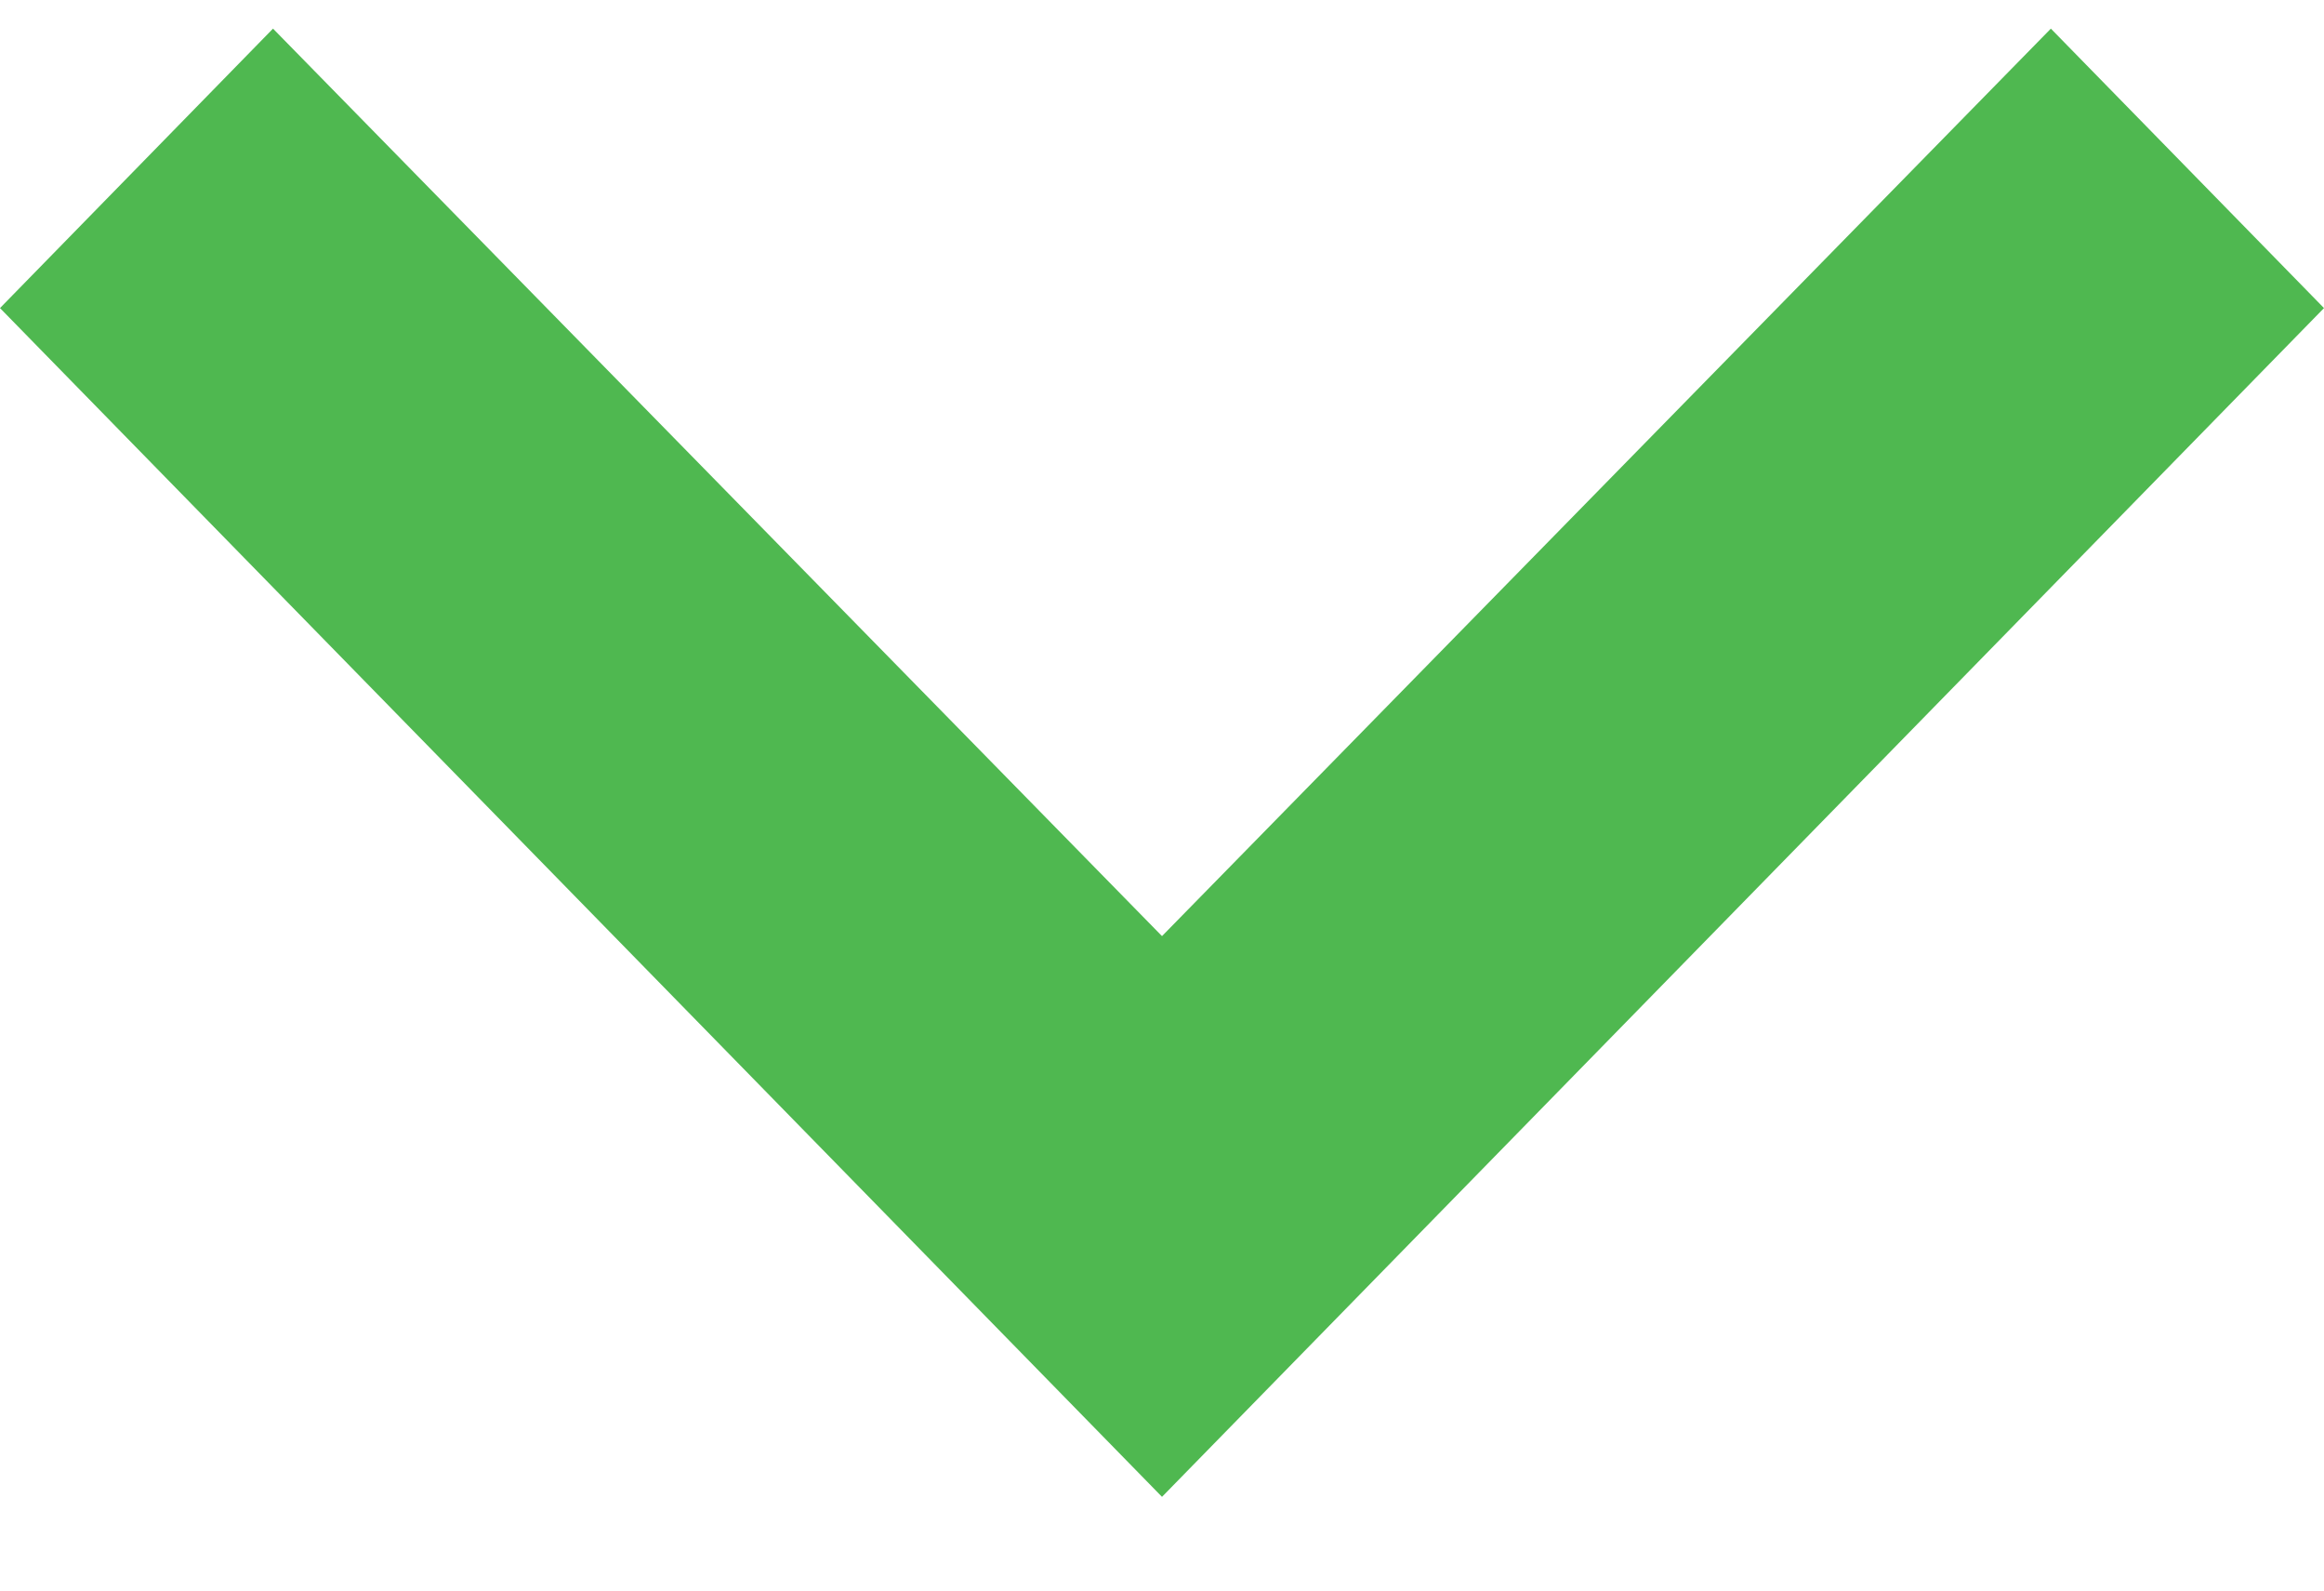 <svg width="19" height="13" viewBox="0 0 19 13" fill="none" xmlns="http://www.w3.org/2000/svg">
<g clip-path="url(#clip0_3308_8509)">
<path d="M2.232 0.234L9.5 7.651L16.767 0.234L19 2.518L9.5 12.234L0 2.518L2.232 0.234Z" fill="#4FB850"/>
</g>
<defs>
<clipPath id="clip0_3308_8509">
<rect width="19" height="12" fill="white" transform="translate(0 0.234)"/>
</clipPath>
</defs>
</svg>
